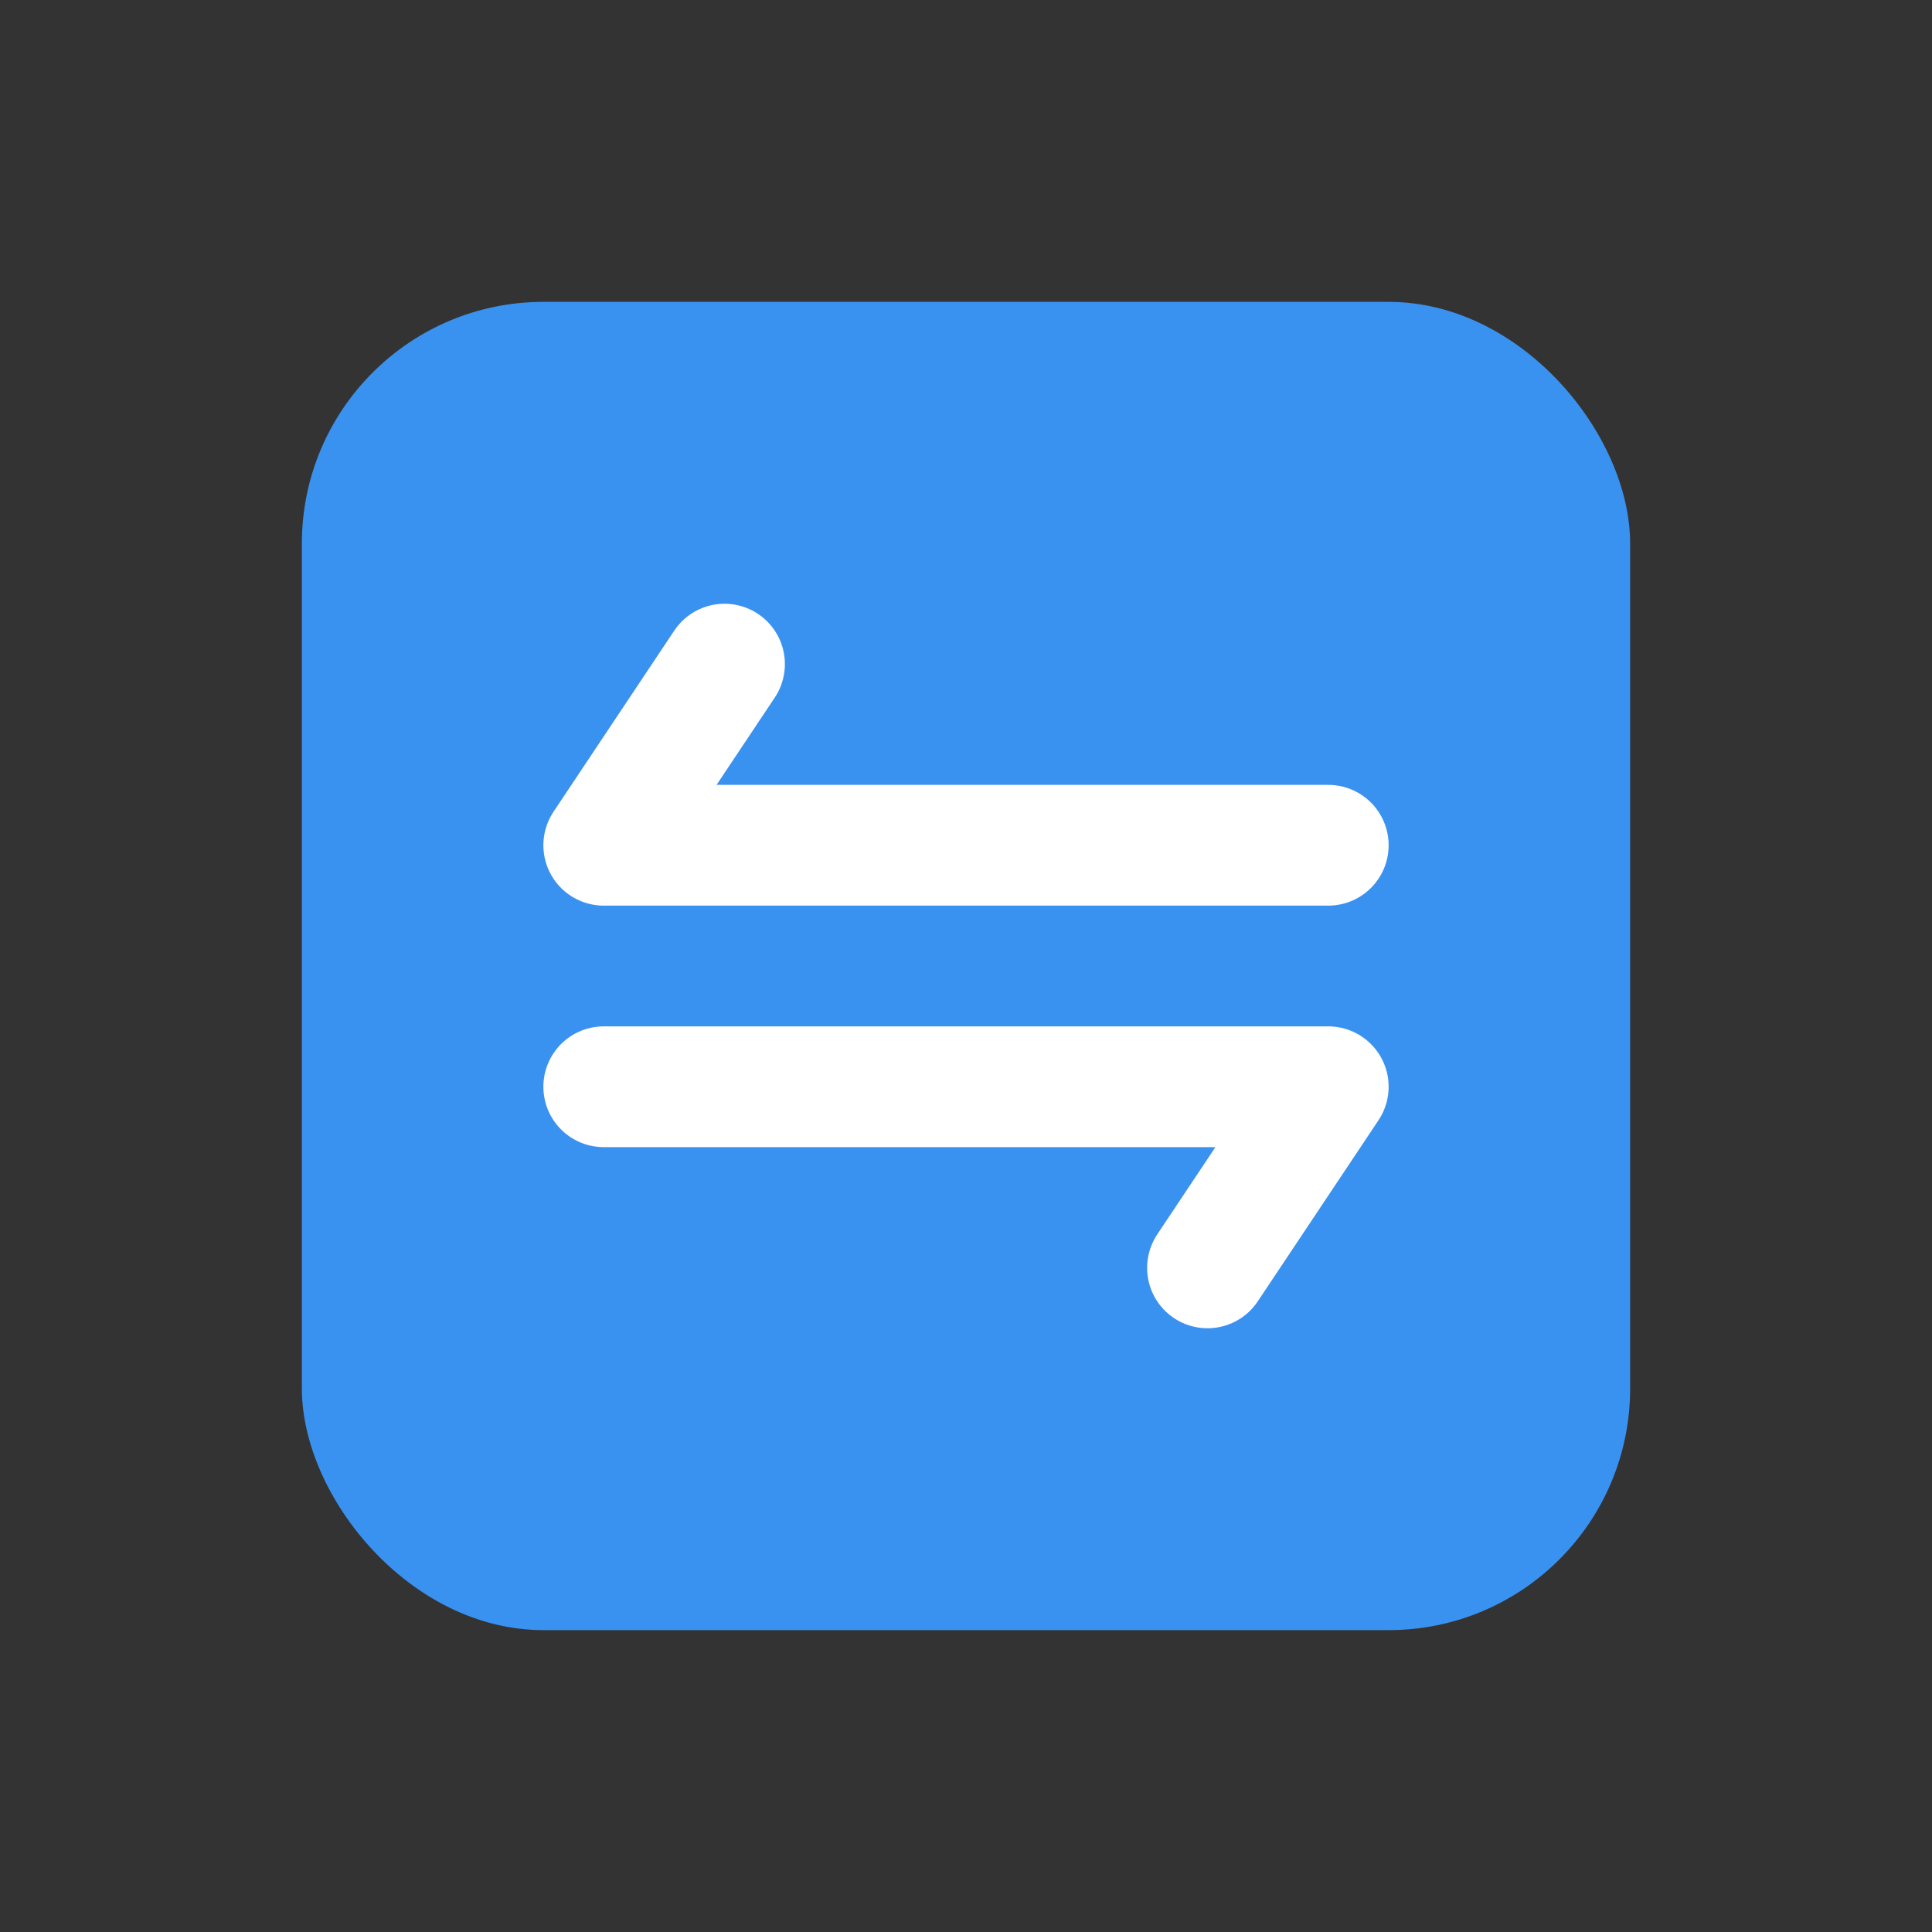 <svg fill="none" height="32" viewBox="0 0 32 32" width="32" xmlns="http://www.w3.org/2000/svg"><rect x="0" y="0" width="32" height="32" fill="#333333" stroke="none"/><rect fill="#3a92f0" height="22" rx="4" width="22" x="5" y="5"/><g stroke="#fff" stroke-linecap="round" stroke-linejoin="round" stroke-width="2"><path d="m22 14h-12l2-3"/><path d="m10 18h12l-2 3"/></g></svg>
